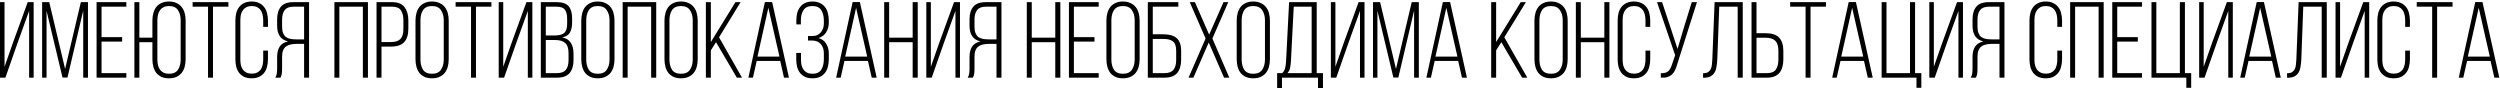 <svg xmlns="http://www.w3.org/2000/svg" width="1159" height="41" viewBox="0 0 1159 41" fill="#000000"><path opacity="0.1" d="M8.2 19.75L2.5 36H1.41561e-07V1H2.1V30.95L6.15 19.4L12.85 1H15.6V36H13.5V5.05L8.2 19.75ZM31.281 35.95H28.981L21.581 5V36H19.531V1H22.831L30.181 31.95L37.481 1H40.781V36H38.581V4.9L31.281 35.95ZM56.625 17.2V19.3H47.075V33.9H58.575V36H44.775V1H58.575V3.1H47.075V17.2H56.625ZM78.355 0.7C79.688 0.7 80.838 0.933 81.805 1.4C82.771 1.833 83.571 2.45 84.205 3.25C84.838 4.017 85.305 4.95 85.605 6.05C85.905 7.117 86.055 8.283 86.055 9.55V27.45C86.055 28.717 85.905 29.9 85.605 31C85.305 32.067 84.838 33 84.205 33.8C83.571 34.567 82.771 35.183 81.805 35.65C80.838 36.083 79.688 36.3 78.355 36.3C76.988 36.3 75.821 36.083 74.855 35.65C73.888 35.183 73.088 34.567 72.455 33.8C71.855 33 71.405 32.067 71.105 31C70.805 29.9 70.655 28.717 70.655 27.45V19.55H64.605V36H62.305V1H64.605V17.45H70.655V9.55C70.655 8.283 70.805 7.117 71.105 6.05C71.405 4.95 71.855 4.017 72.455 3.25C73.088 2.45 73.888 1.833 74.855 1.4C75.821 0.933 76.988 0.7 78.355 0.7ZM78.355 2.8C77.388 2.8 76.555 2.967 75.855 3.3C75.188 3.633 74.638 4.1 74.205 4.7C73.771 5.267 73.455 5.967 73.255 6.8C73.055 7.6 72.955 8.467 72.955 9.4V27.6C72.955 28.567 73.055 29.45 73.255 30.25C73.455 31.05 73.771 31.75 74.205 32.35C74.638 32.917 75.188 33.367 75.855 33.7C76.555 34.033 77.388 34.2 78.355 34.2C80.288 34.2 81.671 33.583 82.505 32.35C83.338 31.083 83.755 29.5 83.755 27.6V9.4C83.755 7.5 83.338 5.933 82.505 4.7C81.671 3.433 80.288 2.8 78.355 2.8ZM96.443 36V3.1H89.293V1H105.893V3.1H98.743V36H96.443ZM116.677 0.7C118.011 0.7 119.144 0.933 120.077 1.4C121.044 1.833 121.827 2.45 122.427 3.25C123.061 4.017 123.511 4.95 123.777 6.05C124.077 7.117 124.227 8.283 124.227 9.55V12.45H122.027V9.4C122.027 8.467 121.927 7.6 121.727 6.8C121.561 6 121.261 5.3 120.827 4.7C120.394 4.1 119.844 3.633 119.177 3.3C118.511 2.967 117.694 2.8 116.727 2.8C115.761 2.8 114.944 2.967 114.277 3.3C113.611 3.633 113.061 4.1 112.627 4.7C112.194 5.3 111.877 6 111.677 6.8C111.511 7.6 111.427 8.467 111.427 9.4V27.6C111.427 28.533 111.511 29.4 111.677 30.2C111.877 31 112.194 31.7 112.627 32.3C113.061 32.867 113.611 33.317 114.277 33.65C114.944 33.983 115.761 34.15 116.727 34.15C117.694 34.15 118.511 33.983 119.177 33.65C119.844 33.317 120.394 32.867 120.827 32.3C121.261 31.7 121.561 31 121.727 30.2C121.927 29.4 122.027 28.533 122.027 27.6V23.45H124.227V27.45C124.227 28.717 124.077 29.9 123.777 31C123.511 32.067 123.061 33 122.427 33.8C121.827 34.567 121.044 35.183 120.077 35.65C119.144 36.083 118.011 36.3 116.677 36.3C115.344 36.3 114.194 36.083 113.227 35.65C112.294 35.183 111.511 34.567 110.877 33.8C110.277 33 109.827 32.067 109.527 31C109.261 29.9 109.127 28.717 109.127 27.45V9.55C109.127 8.283 109.261 7.117 109.527 6.05C109.827 4.95 110.277 4.017 110.877 3.25C111.511 2.45 112.294 1.833 113.227 1.4C114.194 0.933 115.344 0.7 116.677 0.7ZM137.329 20.35C136.329 20.35 135.429 20.45 134.629 20.65C133.829 20.817 133.129 21.133 132.529 21.6C131.962 22.033 131.529 22.633 131.229 23.4C130.929 24.167 130.779 25.133 130.779 26.3V31.8C130.779 32.767 130.729 33.583 130.629 34.25C130.529 34.883 130.329 35.467 130.029 36H127.629C127.995 35.433 128.229 34.783 128.329 34.05C128.429 33.283 128.479 32.533 128.479 31.8V26.35C128.479 24.45 128.862 22.883 129.629 21.65C130.429 20.417 131.729 19.6 133.529 19.2C130.162 18.433 128.479 16.017 128.479 11.95V8.9C128.479 6.433 129.062 4.5 130.229 3.1C131.395 1.7 133.312 1 135.979 1H143.279V36H140.979V20.35H137.329ZM136.029 3.1C134.129 3.1 132.779 3.633 131.979 4.7C131.179 5.733 130.779 7.2 130.779 9.1V12.4C130.779 13.567 130.929 14.533 131.229 15.3C131.529 16.067 131.945 16.667 132.479 17.1C133.045 17.533 133.729 17.833 134.529 18C135.329 18.167 136.245 18.25 137.279 18.25H140.979V3.1H136.029ZM157.329 3.1V36H155.029V1H170.579V36H168.229V3.1H157.329ZM181.811 1C184.511 1 186.427 1.783 187.561 3.35C188.727 4.883 189.311 6.933 189.311 9.5V13.3C189.311 16.1 188.661 18.183 187.361 19.55C186.061 20.917 184.011 21.6 181.211 21.6H176.861V36H174.561V1H181.811ZM181.211 19.5C183.244 19.5 184.711 19.033 185.611 18.1C186.544 17.133 187.011 15.583 187.011 13.45V9.35C187.011 7.45 186.627 5.933 185.861 4.8C185.127 3.667 183.777 3.1 181.811 3.1H176.861V19.5H181.211ZM192.623 9.55C192.623 8.283 192.773 7.117 193.073 6.05C193.373 4.95 193.823 4.017 194.423 3.25C195.057 2.45 195.857 1.833 196.823 1.4C197.79 0.933 198.94 0.7 200.273 0.7C201.607 0.7 202.757 0.933 203.723 1.4C204.723 1.833 205.54 2.45 206.173 3.25C206.807 4.017 207.273 4.95 207.573 6.05C207.873 7.117 208.023 8.283 208.023 9.55V27.45C208.023 28.717 207.873 29.9 207.573 31C207.273 32.067 206.807 33 206.173 33.8C205.54 34.567 204.723 35.183 203.723 35.65C202.757 36.083 201.607 36.3 200.273 36.3C198.94 36.3 197.79 36.083 196.823 35.65C195.857 35.183 195.057 34.567 194.423 33.8C193.823 33 193.373 32.067 193.073 31C192.773 29.9 192.623 28.717 192.623 27.45V9.55ZM194.923 27.6C194.923 29.5 195.323 31.083 196.123 32.35C196.957 33.583 198.34 34.2 200.273 34.2C202.207 34.2 203.59 33.583 204.423 32.35C205.29 31.083 205.723 29.5 205.723 27.6V9.4C205.723 7.5 205.29 5.933 204.423 4.7C203.59 3.433 202.207 2.8 200.273 2.8C198.34 2.8 196.957 3.433 196.123 4.7C195.323 5.933 194.923 7.5 194.923 9.4V27.6ZM218.366 36V3.1H211.216V1H227.816V3.1H220.666V36H218.366ZM239.401 19.75L233.701 36H231.201V1H233.301V30.95L237.351 19.4L244.051 1H246.801V36H244.701V5.05L239.401 19.75ZM258.082 1C260.716 1 262.566 1.633 263.632 2.9C264.699 4.167 265.232 6.017 265.232 8.45V10.45C265.232 12.35 264.899 13.883 264.232 15.05C263.599 16.217 262.399 16.983 260.632 17.35C262.532 17.717 263.882 18.567 264.682 19.9C265.482 21.2 265.882 22.85 265.882 24.85V27.9C265.882 30.433 265.282 32.417 264.082 33.85C262.882 35.283 260.932 36 258.232 36H250.732V1H258.082ZM256.932 16.45C257.966 16.45 258.849 16.367 259.582 16.2C260.349 16.033 260.982 15.75 261.482 15.35C261.982 14.917 262.349 14.35 262.582 13.65C262.816 12.917 262.932 12 262.932 10.9V8.65C262.932 6.817 262.582 5.433 261.882 4.5C261.182 3.567 259.899 3.1 258.032 3.1H253.032V16.45H256.932ZM258.232 33.9C260.166 33.9 261.532 33.383 262.332 32.35C263.166 31.317 263.582 29.817 263.582 27.85V24.7C263.582 22.433 263.066 20.85 262.032 19.95C260.999 19.017 259.449 18.55 257.382 18.55H253.032V33.9H258.232ZM269.479 9.55C269.479 8.283 269.629 7.117 269.929 6.05C270.229 4.95 270.679 4.017 271.279 3.25C271.912 2.45 272.712 1.833 273.679 1.4C274.646 0.933 275.796 0.7 277.129 0.7C278.462 0.7 279.612 0.933 280.579 1.4C281.579 1.833 282.396 2.45 283.029 3.25C283.662 4.017 284.129 4.95 284.429 6.05C284.729 7.117 284.879 8.283 284.879 9.55V27.45C284.879 28.717 284.729 29.9 284.429 31C284.129 32.067 283.662 33 283.029 33.8C282.396 34.567 281.579 35.183 280.579 35.65C279.612 36.083 278.462 36.3 277.129 36.3C275.796 36.3 274.646 36.083 273.679 35.65C272.712 35.183 271.912 34.567 271.279 33.8C270.679 33 270.229 32.067 269.929 31C269.629 29.9 269.479 28.717 269.479 27.45V9.55ZM271.779 27.6C271.779 29.5 272.179 31.083 272.979 32.35C273.812 33.583 275.196 34.2 277.129 34.2C279.062 34.2 280.446 33.583 281.279 32.35C282.146 31.083 282.579 29.5 282.579 27.6V9.4C282.579 7.5 282.146 5.933 281.279 4.7C280.446 3.433 279.062 2.8 277.129 2.8C275.196 2.8 273.812 3.433 272.979 4.7C272.179 5.933 271.779 7.5 271.779 9.4V27.6ZM290.972 3.1V36H288.672V1H304.222V36H301.872V3.1H290.972ZM308.053 9.55C308.053 8.283 308.203 7.117 308.503 6.05C308.803 4.95 309.253 4.017 309.853 3.25C310.486 2.45 311.286 1.833 312.253 1.4C313.22 0.933 314.37 0.7 315.703 0.7C317.036 0.7 318.186 0.933 319.153 1.4C320.153 1.833 320.97 2.45 321.603 3.25C322.236 4.017 322.703 4.95 323.003 6.05C323.303 7.117 323.453 8.283 323.453 9.55V27.45C323.453 28.717 323.303 29.9 323.003 31C322.703 32.067 322.236 33 321.603 33.8C320.97 34.567 320.153 35.183 319.153 35.65C318.186 36.083 317.036 36.3 315.703 36.3C314.37 36.3 313.22 36.083 312.253 35.65C311.286 35.183 310.486 34.567 309.853 33.8C309.253 33 308.803 32.067 308.503 31C308.203 29.9 308.053 28.717 308.053 27.45V9.55ZM310.353 27.6C310.353 29.5 310.753 31.083 311.553 32.35C312.386 33.583 313.77 34.2 315.703 34.2C317.636 34.2 319.02 33.583 319.853 32.35C320.72 31.083 321.153 29.5 321.153 27.6V9.4C321.153 7.5 320.72 5.933 319.853 4.7C319.02 3.433 317.636 2.8 315.703 2.8C313.77 2.8 312.386 3.433 311.553 4.7C310.753 5.933 310.353 7.5 310.353 9.4V27.6ZM331.946 19.55L329.546 23.35V36H327.246V1H329.546V19.5L340.946 1H343.346L333.346 17.3L343.996 36H341.596L331.946 19.55ZM350.811 28.25L349.061 36H346.961L354.611 0.95H357.961L365.761 36H363.461L361.711 28.25H350.811ZM351.161 26.25H361.361L356.211 3.6L351.161 26.25ZM376.688 0.7C378.022 0.7 379.155 0.933 380.088 1.4C381.055 1.833 381.838 2.45 382.438 3.25C383.072 4.017 383.522 4.95 383.788 6.05C384.088 7.117 384.238 8.283 384.238 9.55V10.45C384.238 12.183 383.822 13.7 382.988 15C382.188 16.267 381.022 17.15 379.488 17.65C381.088 18.117 382.272 19 383.038 20.3C383.838 21.567 384.238 23.05 384.238 24.75V27.45C384.238 28.717 384.088 29.9 383.788 31C383.522 32.067 383.072 33 382.438 33.8C381.838 34.567 381.055 35.183 380.088 35.65C379.155 36.083 378.022 36.3 376.688 36.3C375.355 36.3 374.205 36.083 373.238 35.65C372.305 35.183 371.522 34.567 370.888 33.8C370.288 33 369.838 32.067 369.538 31C369.272 29.9 369.138 28.717 369.138 27.45V24.55H371.338V27.6C371.338 28.533 371.422 29.4 371.588 30.2C371.788 31 372.105 31.7 372.538 32.3C372.972 32.9 373.522 33.367 374.188 33.7C374.855 34.033 375.672 34.2 376.638 34.2C378.572 34.2 379.938 33.567 380.738 32.3C381.538 31.033 381.938 29.4 381.938 27.4V24.7C381.938 22.9 381.455 21.467 380.488 20.4C379.555 19.333 378.238 18.8 376.538 18.8H374.588V16.7H376.688C378.255 16.7 379.522 16.15 380.488 15.05C381.455 13.917 381.938 12.533 381.938 10.9V9.6C381.938 7.6 381.538 5.967 380.738 4.7C379.938 3.433 378.572 2.8 376.638 2.8C374.705 2.8 373.322 3.433 372.488 4.7C371.688 5.933 371.288 7.5 371.288 9.4V11.3H369.188V9.5C369.188 8.233 369.322 7.067 369.588 6C369.888 4.933 370.338 4.017 370.938 3.25C371.538 2.45 372.305 1.833 373.238 1.4C374.205 0.933 375.355 0.7 376.688 0.7ZM391.485 28.25L389.735 36H387.635L395.285 0.95H398.635L406.435 36H404.135L402.385 28.25H391.485ZM391.835 26.25H402.035L396.885 3.6L391.835 26.25ZM412.212 19.55V36H409.912V1H412.212V17.45H423.112V1H425.462V36H423.112V19.55H412.212ZM437.643 19.75L431.943 36H429.443V1H431.543V30.95L435.593 19.4L442.293 1H445.043V36H442.943V5.05L437.643 19.75ZM458.325 20.35C457.325 20.35 456.425 20.45 455.625 20.65C454.825 20.817 454.125 21.133 453.525 21.6C452.958 22.033 452.525 22.633 452.225 23.4C451.925 24.167 451.775 25.133 451.775 26.3V31.8C451.775 32.767 451.725 33.583 451.625 34.25C451.525 34.883 451.325 35.467 451.025 36H448.625C448.991 35.433 449.225 34.783 449.325 34.05C449.425 33.283 449.475 32.533 449.475 31.8V26.35C449.475 24.45 449.858 22.883 450.625 21.65C451.425 20.417 452.725 19.6 454.525 19.2C451.158 18.433 449.475 16.017 449.475 11.95V8.9C449.475 6.433 450.058 4.5 451.225 3.1C452.391 1.7 454.308 1 456.975 1H464.275V36H461.975V20.35H458.325ZM457.025 3.1C455.125 3.1 453.775 3.633 452.975 4.7C452.175 5.733 451.775 7.2 451.775 9.1V12.4C451.775 13.567 451.925 14.533 452.225 15.3C452.525 16.067 452.941 16.667 453.475 17.1C454.041 17.533 454.725 17.833 455.525 18C456.325 18.167 457.241 18.25 458.275 18.25H461.975V3.1H457.025ZM478.325 19.55V36H476.025V1H478.325V17.45H489.225V1H491.575V36H489.225V19.55H478.325ZM507.407 17.2V19.3H497.857V33.9H509.357V36H495.557V1H509.357V3.1H497.857V17.2H507.407ZM512.936 9.55C512.936 8.283 513.086 7.117 513.386 6.05C513.686 4.95 514.136 4.017 514.736 3.25C515.369 2.45 516.169 1.833 517.136 1.4C518.103 0.933 519.253 0.7 520.586 0.7C521.919 0.7 523.069 0.933 524.036 1.4C525.036 1.833 525.853 2.45 526.486 3.25C527.119 4.017 527.586 4.95 527.886 6.05C528.186 7.117 528.336 8.283 528.336 9.55V27.45C528.336 28.717 528.186 29.9 527.886 31C527.586 32.067 527.119 33 526.486 33.8C525.853 34.567 525.036 35.183 524.036 35.65C523.069 36.083 521.919 36.3 520.586 36.3C519.253 36.3 518.103 36.083 517.136 35.65C516.169 35.183 515.369 34.567 514.736 33.8C514.136 33 513.686 32.067 513.386 31C513.086 29.9 512.936 28.717 512.936 27.45V9.55ZM515.236 27.6C515.236 29.5 515.636 31.083 516.436 32.35C517.269 33.583 518.653 34.2 520.586 34.2C522.519 34.2 523.903 33.583 524.736 32.35C525.603 31.083 526.036 29.5 526.036 27.6V9.4C526.036 7.5 525.603 5.933 524.736 4.7C523.903 3.433 522.519 2.8 520.586 2.8C518.653 2.8 517.269 3.433 516.436 4.7C515.636 5.933 515.236 7.5 515.236 9.4V27.6ZM539.429 15.9C542.129 15.9 544.162 16.5 545.529 17.7C546.896 18.9 547.579 20.9 547.579 23.7V27.65C547.579 30.317 546.962 32.383 545.729 33.85C544.529 35.283 542.562 36 539.829 36H532.129V1H546.279V3.1H534.429V15.9H539.429ZM539.829 33.9C541.796 33.9 543.196 33.383 544.029 32.35C544.862 31.317 545.279 29.8 545.279 27.8V23.55C545.279 21.417 544.779 19.967 543.779 19.2C542.812 18.433 541.362 18.05 539.429 18.05H534.429V33.9H539.829ZM560.365 19.7L553.265 36H551.015L558.915 17.85L551.565 1H553.965L560.565 16.05L567.215 1H569.415L562.065 17.85L569.915 36H567.465L560.365 19.7ZM573.336 9.55C573.336 8.283 573.486 7.117 573.786 6.05C574.086 4.95 574.536 4.017 575.136 3.25C575.77 2.45 576.57 1.833 577.536 1.4C578.503 0.933 579.653 0.7 580.986 0.7C582.32 0.7 583.47 0.933 584.436 1.4C585.436 1.833 586.253 2.45 586.886 3.25C587.52 4.017 587.986 4.95 588.286 6.05C588.586 7.117 588.736 8.283 588.736 9.55V27.45C588.736 28.717 588.586 29.9 588.286 31C587.986 32.067 587.52 33 586.886 33.8C586.253 34.567 585.436 35.183 584.436 35.65C583.47 36.083 582.32 36.3 580.986 36.3C579.653 36.3 578.503 36.083 577.536 35.65C576.57 35.183 575.77 34.567 575.136 33.8C574.536 33 574.086 32.067 573.786 31C573.486 29.9 573.336 28.717 573.336 27.45V9.55ZM575.636 27.6C575.636 29.5 576.036 31.083 576.836 32.35C577.67 33.583 579.053 34.2 580.986 34.2C582.92 34.2 584.303 33.583 585.136 32.35C586.003 31.083 586.436 29.5 586.436 27.6V9.4C586.436 7.5 586.003 5.933 585.136 4.7C584.303 3.433 582.92 2.8 580.986 2.8C579.053 2.8 577.67 3.433 576.836 4.7C576.036 5.933 575.636 7.5 575.636 9.4V27.6ZM611.029 40.85V36H594.329V40.85H592.079V33.9H594.479C595.179 33.167 595.629 32.333 595.829 31.4C596.029 30.467 596.163 29.433 596.229 28.3L597.629 1H610.429V33.9H613.329V40.85H611.029ZM598.479 28.3C598.413 29.5 598.279 30.567 598.079 31.5C597.913 32.4 597.496 33.2 596.829 33.9H608.079V3.1H599.779L598.479 28.3ZM625.192 19.75L619.492 36H616.992V1H619.092V30.95L623.142 19.4L629.842 1H632.592V36H630.492V5.05L625.192 19.75ZM648.273 35.95H645.973L638.573 5V36H636.523V1H639.823L647.173 31.95L654.473 1H657.773V36H655.573V4.9L648.273 35.95ZM665.118 28.25L663.368 36H661.268L668.918 0.95H672.268L680.068 36H677.768L676.018 28.25H665.118ZM665.468 26.25H675.668L670.518 3.6L665.468 26.25ZM696.009 19.55L693.609 23.35V36H691.309V1H693.609V19.5L705.009 1H707.409L697.409 17.3L708.059 36H705.659L696.009 19.55ZM711.373 9.55C711.373 8.283 711.523 7.117 711.823 6.05C712.123 4.95 712.573 4.017 713.173 3.25C713.807 2.45 714.607 1.833 715.573 1.4C716.54 0.933 717.69 0.7 719.023 0.7C720.357 0.7 721.507 0.933 722.473 1.4C723.473 1.833 724.29 2.45 724.923 3.25C725.557 4.017 726.023 4.95 726.323 6.05C726.623 7.117 726.773 8.283 726.773 9.55V27.45C726.773 28.717 726.623 29.9 726.323 31C726.023 32.067 725.557 33 724.923 33.8C724.29 34.567 723.473 35.183 722.473 35.65C721.507 36.083 720.357 36.3 719.023 36.3C717.69 36.3 716.54 36.083 715.573 35.65C714.607 35.183 713.807 34.567 713.173 33.8C712.573 33 712.123 32.067 711.823 31C711.523 29.9 711.373 28.717 711.373 27.45V9.55ZM713.673 27.6C713.673 29.5 714.073 31.083 714.873 32.35C715.707 33.583 717.09 34.2 719.023 34.2C720.957 34.2 722.34 33.583 723.173 32.35C724.04 31.083 724.473 29.5 724.473 27.6V9.4C724.473 7.5 724.04 5.933 723.173 4.7C722.34 3.433 720.957 2.8 719.023 2.8C717.09 2.8 715.707 3.433 714.873 4.7C714.073 5.933 713.673 7.5 713.673 9.4V27.6ZM732.866 19.55V36H730.566V1H732.866V17.45H743.766V1H746.116V36H743.766V19.55H732.866ZM757.498 0.7C758.831 0.7 759.964 0.933 760.898 1.4C761.864 1.833 762.648 2.45 763.248 3.25C763.881 4.017 764.331 4.95 764.598 6.05C764.898 7.117 765.048 8.283 765.048 9.55V12.45H762.848V9.4C762.848 8.467 762.748 7.6 762.548 6.8C762.381 6 762.081 5.3 761.648 4.7C761.214 4.1 760.664 3.633 759.998 3.3C759.331 2.967 758.514 2.8 757.548 2.8C756.581 2.8 755.764 2.967 755.098 3.3C754.431 3.633 753.881 4.1 753.448 4.7C753.014 5.3 752.698 6 752.498 6.8C752.331 7.6 752.248 8.467 752.248 9.4V27.6C752.248 28.533 752.331 29.4 752.498 30.2C752.698 31 753.014 31.7 753.448 32.3C753.881 32.867 754.431 33.317 755.098 33.65C755.764 33.983 756.581 34.15 757.548 34.15C758.514 34.15 759.331 33.983 759.998 33.65C760.664 33.317 761.214 32.867 761.648 32.3C762.081 31.7 762.381 31 762.548 30.2C762.748 29.4 762.848 28.533 762.848 27.6V23.45H765.048V27.45C765.048 28.717 764.898 29.9 764.598 31C764.331 32.067 763.881 33 763.248 33.8C762.648 34.567 761.864 35.183 760.898 35.65C759.964 36.083 758.831 36.3 757.498 36.3C756.164 36.3 755.014 36.083 754.048 35.65C753.114 35.183 752.331 34.567 751.698 33.8C751.098 33 750.648 32.067 750.348 31C750.081 29.9 749.948 28.717 749.948 27.45V9.55C749.948 8.283 750.081 7.117 750.348 6.05C750.648 4.95 751.098 4.017 751.698 3.25C752.331 2.45 753.114 1.833 754.048 1.4C755.014 0.933 756.164 0.7 757.498 0.7ZM777.649 29.5C777.349 30.567 777.015 31.517 776.649 32.35C776.315 33.15 775.849 33.833 775.249 34.4C774.682 34.967 773.965 35.4 773.099 35.7C772.265 35.967 771.215 36.067 769.949 36V33.95C771.549 33.983 772.699 33.667 773.399 33C774.132 32.3 774.715 31.25 775.149 29.85L776.599 25.6L768.199 1H770.549L774.649 13.35L777.699 22.7L780.499 13.3L784.299 1H786.699L777.649 29.5ZM797.038 3.1L796.138 27.45C796.071 28.65 795.955 29.767 795.788 30.8C795.655 31.833 795.371 32.733 794.938 33.5C794.505 34.267 793.888 34.883 793.088 35.35C792.321 35.783 791.288 36.017 789.988 36.05H789.538V33.95C790.538 33.95 791.305 33.783 791.838 33.45C792.405 33.083 792.821 32.617 793.088 32.05C793.388 31.45 793.571 30.767 793.638 30C793.738 29.2 793.805 28.367 793.838 27.5L794.888 1H807.938V36H805.588V3.1H797.038ZM818.612 15.4C821.445 15.4 823.512 16.083 824.812 17.45C826.112 18.817 826.762 20.9 826.762 23.7V27.5C826.762 28.767 826.612 29.933 826.312 31C826.045 32.033 825.612 32.933 825.012 33.7C824.412 34.433 823.628 35 822.662 35.4C821.728 35.8 820.578 36 819.212 36H812.012V1H814.312V15.4H818.612ZM819.212 33.9C821.178 33.9 822.545 33.333 823.312 32.2C824.078 31.067 824.462 29.55 824.462 27.65V23.55C824.462 21.417 823.995 19.883 823.062 18.95C822.128 17.983 820.645 17.5 818.612 17.5H814.312V33.9H819.212ZM837.068 36V3.1H829.918V1H846.518V3.1H839.368V36H837.068ZM853.252 28.25L851.502 36H849.402L857.052 0.95H860.402L868.202 36H865.902L864.152 28.25H853.252ZM853.602 26.25H863.802L858.652 3.6L853.602 26.25ZM888.48 40.7V36H872.33V1H874.58V33.9H885.48V1H887.83V33.9H890.73V40.7H888.48ZM902.634 19.75L896.934 36H894.434V1H896.534V30.95L900.584 19.4L907.284 1H910.034V36H907.934V5.05L902.634 19.75ZM923.315 20.35C922.315 20.35 921.415 20.45 920.615 20.65C919.815 20.817 919.115 21.133 918.515 21.6C917.948 22.033 917.515 22.633 917.215 23.4C916.915 24.167 916.765 25.133 916.765 26.3V31.8C916.765 32.767 916.715 33.583 916.615 34.25C916.515 34.883 916.315 35.467 916.015 36H913.615C913.982 35.433 914.215 34.783 914.315 34.05C914.415 33.283 914.465 32.533 914.465 31.8V26.35C914.465 24.45 914.848 22.883 915.615 21.65C916.415 20.417 917.715 19.6 919.515 19.2C916.148 18.433 914.465 16.017 914.465 11.95V8.9C914.465 6.433 915.048 4.5 916.215 3.1C917.382 1.7 919.298 1 921.965 1H929.265V36H926.965V20.35H923.315ZM922.015 3.1C920.115 3.1 918.765 3.633 917.965 4.7C917.165 5.733 916.765 7.2 916.765 9.1V12.4C916.765 13.567 916.915 14.533 917.215 15.3C917.515 16.067 917.932 16.667 918.465 17.1C919.032 17.533 919.715 17.833 920.515 18C921.315 18.167 922.232 18.25 923.265 18.25H926.965V3.1H922.015ZM948.416 0.7C949.749 0.7 950.882 0.933 951.816 1.4C952.782 1.833 953.566 2.45 954.166 3.25C954.799 4.017 955.249 4.95 955.516 6.05C955.816 7.117 955.966 8.283 955.966 9.55V12.45H953.766V9.4C953.766 8.467 953.666 7.6 953.466 6.8C953.299 6 952.999 5.3 952.566 4.7C952.132 4.1 951.582 3.633 950.916 3.3C950.249 2.967 949.432 2.8 948.466 2.8C947.499 2.8 946.682 2.967 946.016 3.3C945.349 3.633 944.799 4.1 944.366 4.7C943.932 5.3 943.616 6 943.416 6.8C943.249 7.6 943.166 8.467 943.166 9.4V27.6C943.166 28.533 943.249 29.4 943.416 30.2C943.616 31 943.932 31.7 944.366 32.3C944.799 32.867 945.349 33.317 946.016 33.65C946.682 33.983 947.499 34.15 948.466 34.15C949.432 34.15 950.249 33.983 950.916 33.65C951.582 33.317 952.132 32.867 952.566 32.3C952.999 31.7 953.299 31 953.466 30.2C953.666 29.4 953.766 28.533 953.766 27.6V23.45H955.966V27.45C955.966 28.717 955.816 29.9 955.516 31C955.249 32.067 954.799 33 954.166 33.8C953.566 34.567 952.782 35.183 951.816 35.65C950.882 36.083 949.749 36.3 948.416 36.3C947.082 36.3 945.932 36.083 944.966 35.65C944.032 35.183 943.249 34.567 942.616 33.8C942.016 33 941.566 32.067 941.266 31C940.999 29.9 940.866 28.717 940.866 27.45V9.55C940.866 8.283 940.999 7.117 941.266 6.05C941.566 4.95 942.016 4.017 942.616 3.25C943.249 2.45 944.032 1.833 944.966 1.4C945.932 0.933 947.082 0.7 948.416 0.7ZM962.017 3.1V36H959.717V1H975.267V36H972.917V3.1H962.017ZM991.098 17.2V19.3H981.548V33.9H993.048V36H979.248V1H993.048V3.1H981.548V17.2H991.098ZM1013.58 40.7V36H997.427V1H999.677V33.9H1010.58V1H1012.93V33.9H1015.83V40.7H1013.58ZM1027.73 19.75L1022.03 36H1019.53V1H1021.63V30.95L1025.68 19.4L1032.38 1H1035.13V36H1033.03V5.05L1027.73 19.75ZM1042.41 28.25L1040.66 36H1038.56L1046.21 0.95H1049.56L1057.36 36H1055.06L1053.31 28.25H1042.41ZM1042.76 26.25H1052.96L1047.81 3.6L1042.76 26.25ZM1067.79 3.1L1066.89 27.45C1066.82 28.65 1066.71 29.767 1066.54 30.8C1066.41 31.833 1066.12 32.733 1065.69 33.5C1065.26 34.267 1064.64 34.883 1063.84 35.35C1063.07 35.783 1062.04 36.017 1060.74 36.05H1060.29V33.95C1061.29 33.95 1062.06 33.783 1062.59 33.45C1063.16 33.083 1063.57 32.617 1063.84 32.05C1064.14 31.45 1064.32 30.767 1064.39 30C1064.49 29.2 1064.56 28.367 1064.59 27.5L1065.64 1H1078.69V36H1076.34V3.1H1067.79ZM1090.96 19.75L1085.26 36H1082.76V1H1084.86V30.95L1088.91 19.4L1095.61 1H1098.36V36H1096.26V5.05L1090.96 19.75ZM1109.69 0.7C1111.03 0.7 1112.16 0.933 1113.09 1.4C1114.06 1.833 1114.84 2.45 1115.44 3.25C1116.08 4.017 1116.53 4.95 1116.79 6.05C1117.09 7.117 1117.24 8.283 1117.24 9.55V12.45H1115.04V9.4C1115.04 8.467 1114.94 7.6 1114.74 6.8C1114.58 6 1114.28 5.3 1113.84 4.7C1113.41 4.1 1112.86 3.633 1112.19 3.3C1111.53 2.967 1110.71 2.8 1109.74 2.8C1108.78 2.8 1107.96 2.967 1107.29 3.3C1106.63 3.633 1106.08 4.1 1105.64 4.7C1105.21 5.3 1104.89 6 1104.69 6.8C1104.53 7.6 1104.44 8.467 1104.44 9.4V27.6C1104.44 28.533 1104.53 29.4 1104.69 30.2C1104.89 31 1105.21 31.7 1105.64 32.3C1106.08 32.867 1106.63 33.317 1107.29 33.65C1107.96 33.983 1108.78 34.15 1109.74 34.15C1110.71 34.15 1111.53 33.983 1112.19 33.65C1112.86 33.317 1113.41 32.867 1113.84 32.3C1114.28 31.7 1114.58 31 1114.74 30.2C1114.94 29.4 1115.04 28.533 1115.04 27.6V23.45H1117.24V27.45C1117.24 28.717 1117.09 29.9 1116.79 31C1116.53 32.067 1116.08 33 1115.44 33.8C1114.84 34.567 1114.06 35.183 1113.09 35.65C1112.16 36.083 1111.03 36.3 1109.69 36.3C1108.36 36.3 1107.21 36.083 1106.24 35.65C1105.31 35.183 1104.53 34.567 1103.89 33.8C1103.29 33 1102.84 32.067 1102.54 31C1102.28 29.9 1102.14 28.717 1102.14 27.45V9.55C1102.14 8.283 1102.28 7.117 1102.54 6.05C1102.84 4.95 1103.29 4.017 1103.89 3.25C1104.53 2.45 1105.31 1.833 1106.24 1.4C1107.21 0.933 1108.36 0.7 1109.69 0.7ZM1127.55 36V3.1H1120.4V1H1137V3.1H1129.85V36H1127.55ZM1143.73 28.25L1141.98 36H1139.88L1147.53 0.95H1150.88L1158.68 36H1156.38L1154.63 28.25H1143.73ZM1144.08 26.25H1154.28L1149.13 3.6L1144.08 26.25Z" fill="ffffff"></path></svg>